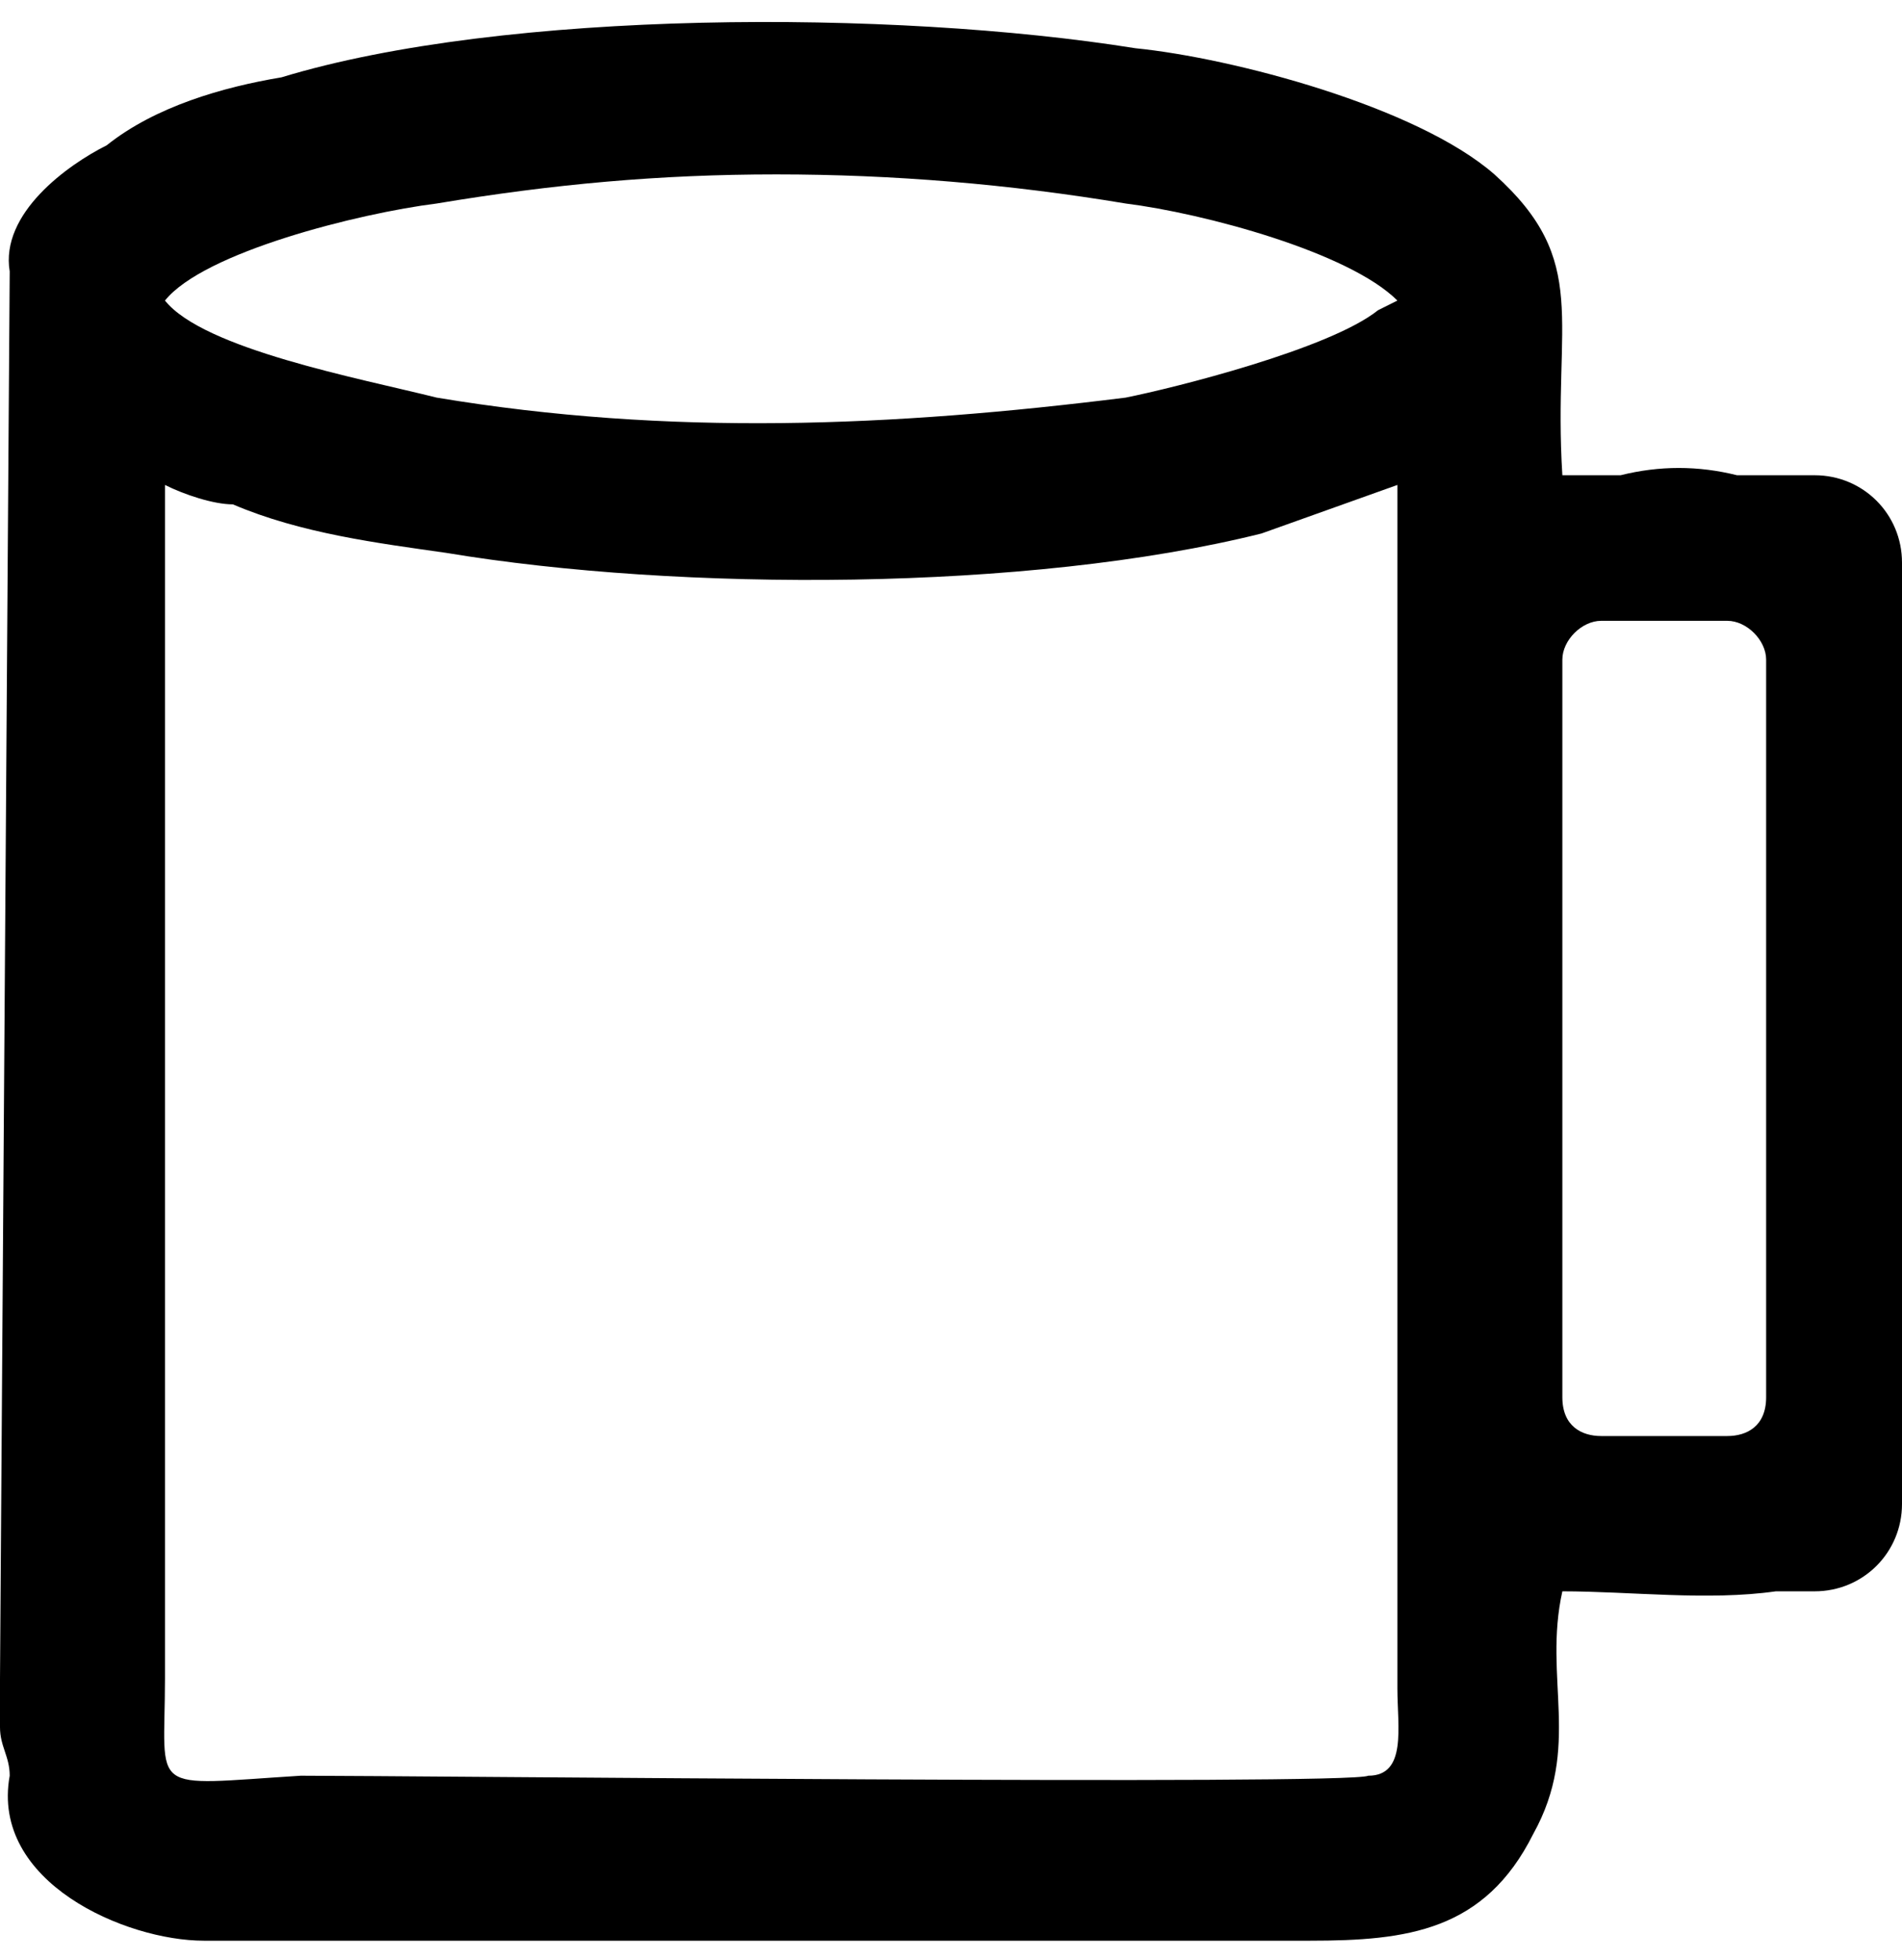 <?xml version="1.0" encoding="UTF-8"?>
<!DOCTYPE svg PUBLIC "-//W3C//DTD SVG 1.1//EN" "http://www.w3.org/Graphics/SVG/1.1/DTD/svg11.dtd">
<!-- Creator: CorelDRAW 2018 (64-Bit) -->
<svg xmlns="http://www.w3.org/2000/svg" xml:space="preserve" width="33px" height="34px" version="1.1" style="shape-rendering:geometricPrecision; text-rendering:geometricPrecision; image-rendering:optimizeQuality; fill-rule:evenodd; clip-rule:evenodd"
viewBox="0 0 1.96 1.98"
 xmlns:xlink="http://www.w3.org/1999/xlink">
 <defs>
  <style type="text/css">
   <![CDATA[
    .fil0 {fill:black}
   ]]>
  </style>
 </defs>
 <g id="Слой_x0020_1">
  <path class="fil0" d="M0.29 0.06c-0.06,0.01 -0.13,0.03 -0.18,0.07 -0.04,0.02 -0.11,0.07 -0.1,0.13l-0.01 1.45c0,0.02 0,0.04 0,0.05 0,0.02 0.01,0.03 0.01,0.05 -0.02,0.11 0.12,0.17 0.2,0.17l1.14 0c0.1,0 0.18,-0.01 0.23,-0.11 0.05,-0.09 0.01,-0.16 0.03,-0.25 0.07,0 0.15,0.01 0.22,0l0.04 0c0.05,0 0.09,-0.04 0.09,-0.09l0 -0.97c0,-0.05 -0.04,-0.09 -0.09,-0.09l-0.08 0c-0.04,-0.01 -0.08,-0.01 -0.12,0l-0.06 0c-0.01,-0.16 0.03,-0.22 -0.07,-0.31 -0.08,-0.07 -0.27,-0.12 -0.37,-0.13 -0.25,-0.04 -0.65,-0.04 -0.88,0.03zm-0.12 0.23c0.04,0.05 0.2,0.08 0.28,0.1 0.24,0.04 0.47,0.03 0.71,0 0.05,-0.01 0.21,-0.05 0.26,-0.09l0.02 -0.01c-0.05,-0.05 -0.2,-0.09 -0.28,-0.1 -0.12,-0.02 -0.24,-0.03 -0.36,-0.03 -0.12,0 -0.23,0.01 -0.35,0.03 -0.08,0.01 -0.24,0.05 -0.28,0.1zm1.27 0.19l-0.14 0.05c-0.24,0.06 -0.6,0.06 -0.84,0.02 -0.07,-0.01 -0.15,-0.02 -0.22,-0.05 -0.02,0 -0.05,-0.01 -0.07,-0.02l0 1.23c0,0.12 -0.02,0.11 0.14,0.1 0.11,0 1.08,0.01 1.1,0 0.04,0 0.03,-0.05 0.03,-0.09l0 -1.24zm0.21 0.14l0.13 0c0.02,0 0.04,0.02 0.04,0.04l0 0.76c0,0.03 -0.02,0.04 -0.04,0.04l-0.13 0c-0.02,0 -0.04,-0.01 -0.04,-0.04l0 -0.76c0,-0.02 0.02,-0.04 0.04,-0.04z"/>
 </g>
</svg>
